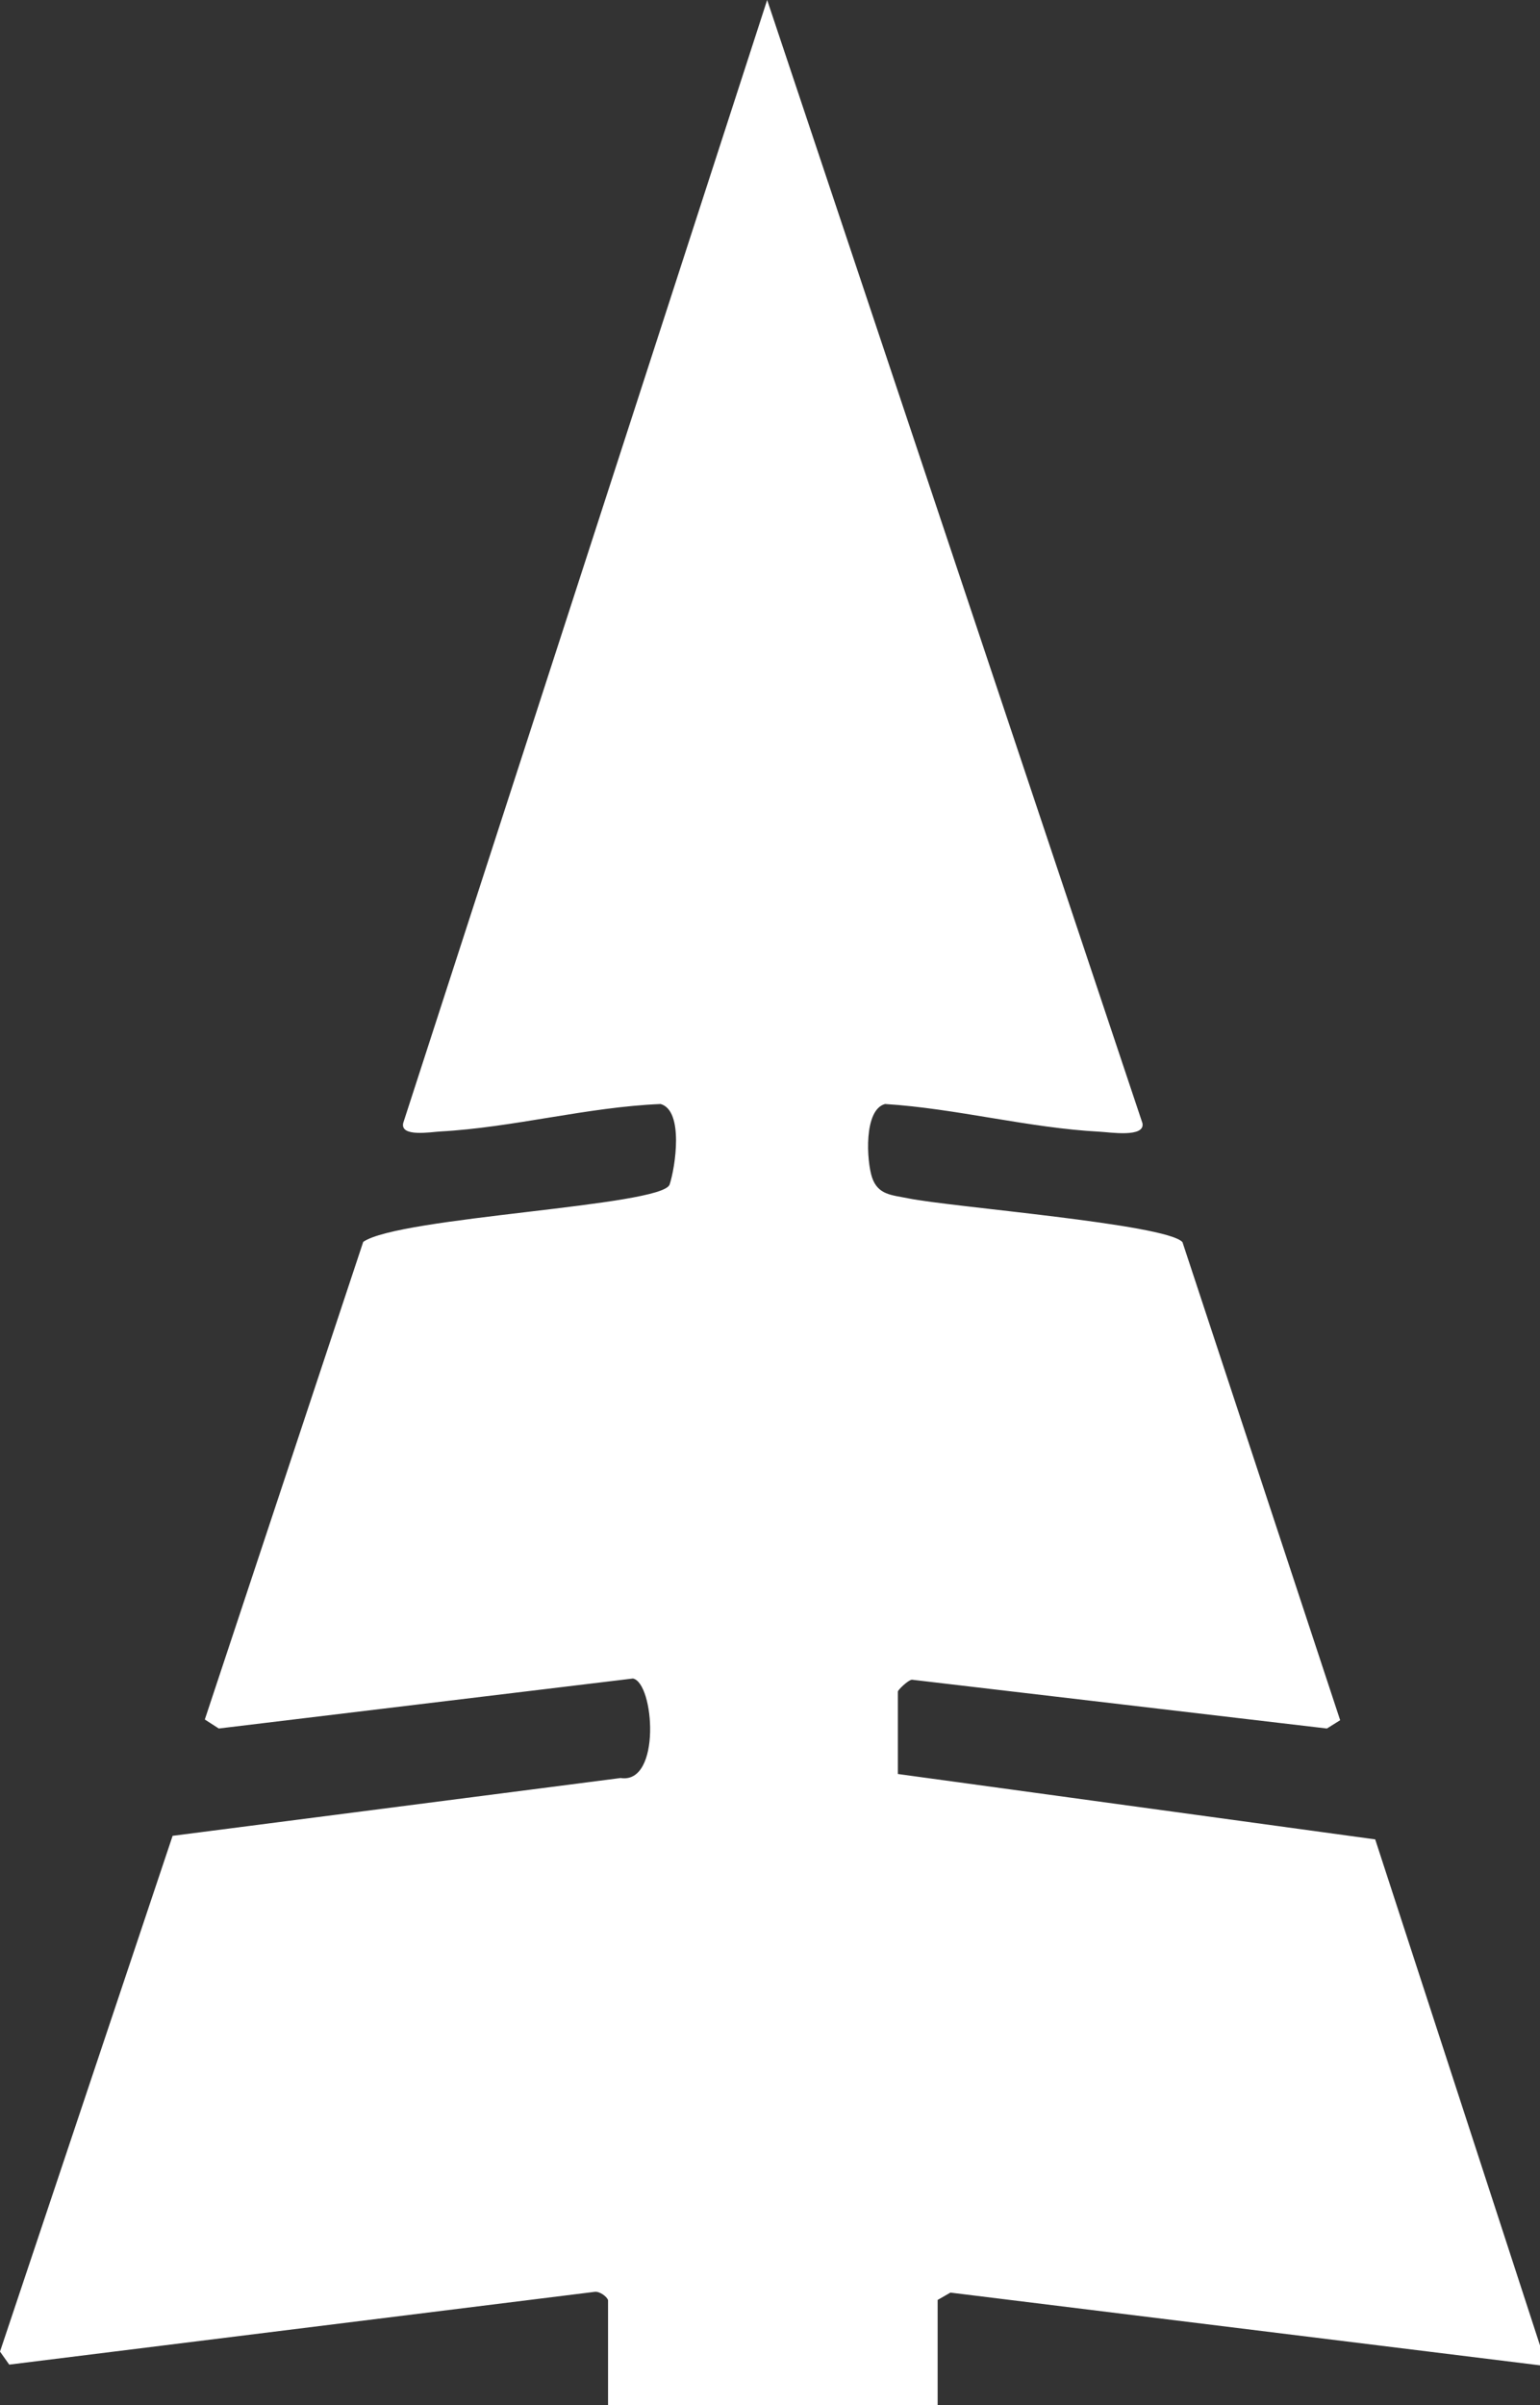 <?xml version="1.0" encoding="UTF-8"?>
<svg id="Layer_1" xmlns="http://www.w3.org/2000/svg" version="1.1" viewBox="0 0 65.04 101.52">
  <rect x="0" y="0" width="65.04" height="101.52" fill="#333333" stroke="none"/>
  <!-- Generator: Adobe Illustrator 29.7.1, SVG Export Plug-In . SVG Version: 2.1.1 Build 8)  -->
  <defs>
    <style>
      .st0 {
        fill: #FFF;
      }
    </style>
  </defs>
  <path class="st0" d="M25.68,97.08v4.44h13.92v-4.44l.54-.31,24.9,3.07v-.84l-6.96-21.36-20.16-2.76v-3.48c0-.06.41-.47.59-.5l17.53,2.06.56-.35-6.66-20.18c-.69-.77-9.8-1.48-11.59-1.85-.69-.14-1.27-.14-1.52-.88-.23-.69-.36-2.86.55-3.1,3.02.19,6.05,1.01,9.07,1.17.42.02,1.92.26,1.8-.36L32.4,0l-15.37,47.4c-.14.61,1.17.38,1.56.36,3.1-.17,6.2-1.03,9.31-1.16.99.28.62,2.68.38,3.4-.32.92-11.43,1.36-12.94,2.42l-6.69,20.16.59.38,17.49-2.11c.9.17,1.21,4.47-.52,4.2l-18.92,2.44L0,99.26l.39.55,24.71-3.07c.21-.04.53.19.58.35"/>
</svg>